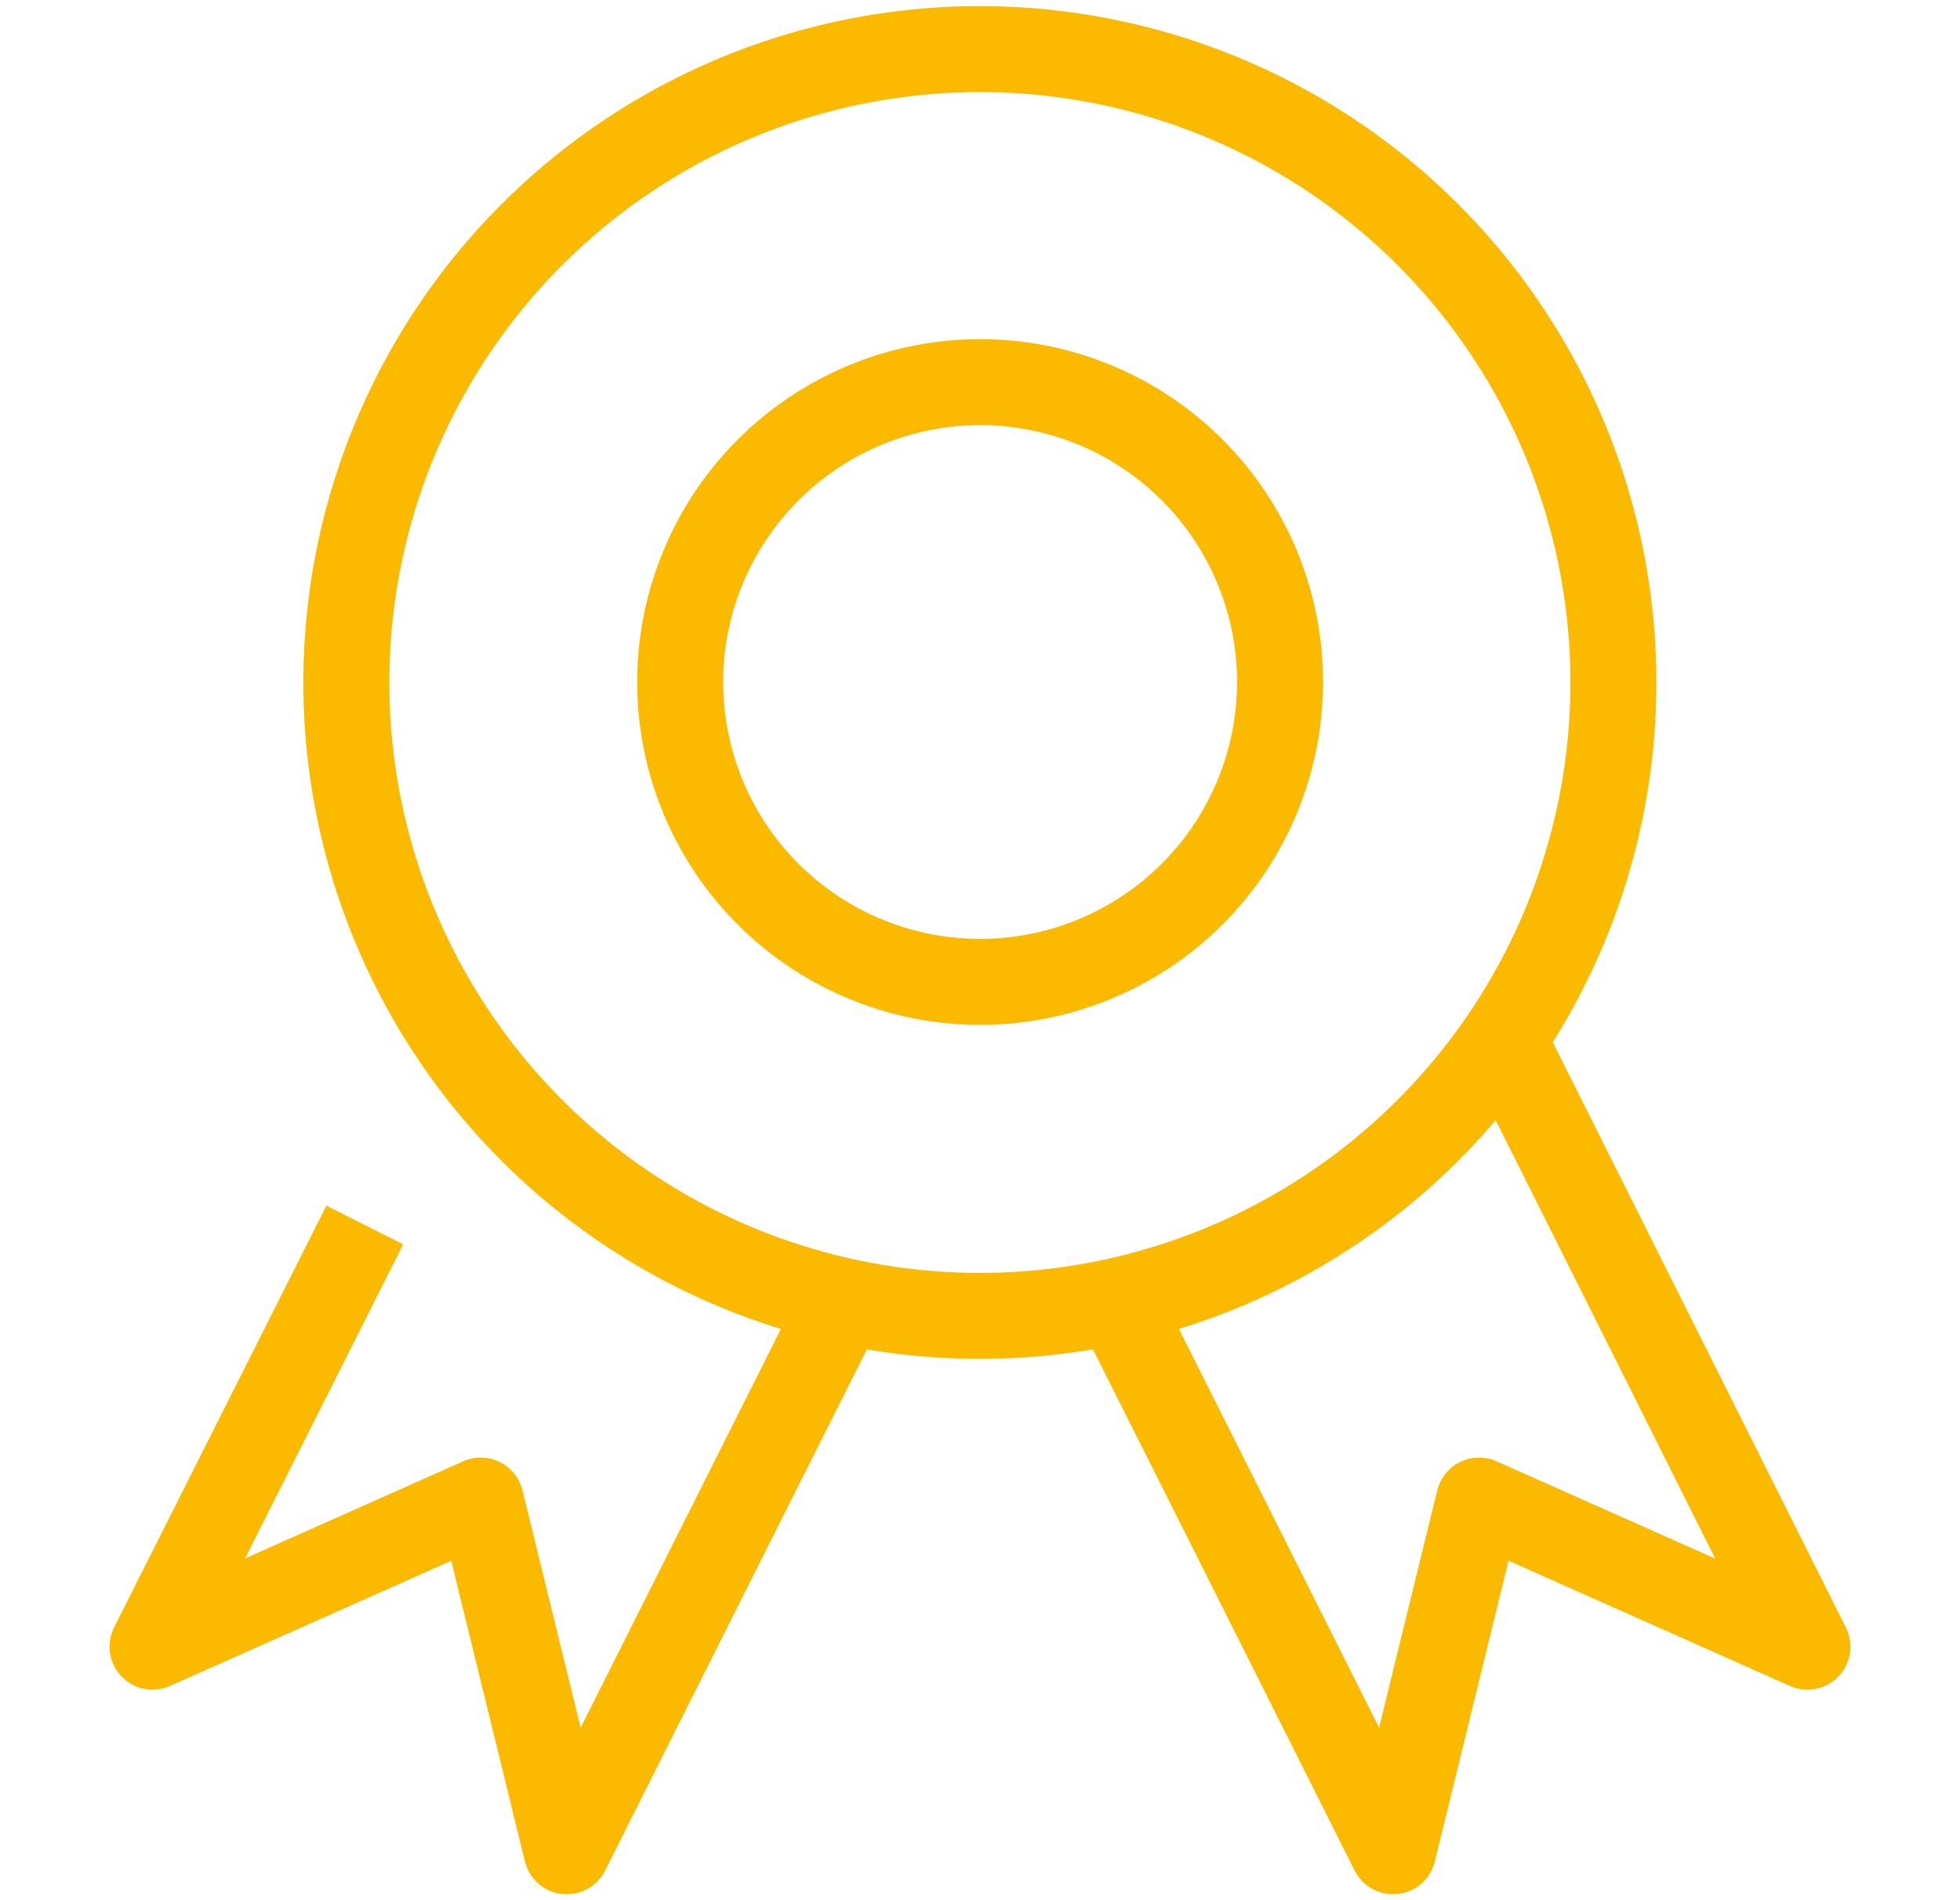 <svg viewBox="0 0 79.79 77.36" xmlns:xlink="http://www.w3.org/1999/xlink" xmlns="http://www.w3.org/2000/svg"><defs><clipPath id="a"><rect fill="none" height="76.9" width="70.87" y="0.23" x="4.46"></rect></clipPath></defs><g clip-path="url(#a)"><path stroke-width="3.5" stroke-linejoin="round" stroke="#fbb900" fill="none" d="M39.9,15.56A12.21,12.21,0,1,1,27.69,27.77,12.22,12.22,0,0,1,39.9,15.56"></path><polyline stroke-width="3.5" stroke-linejoin="round" stroke="#fbb900" fill="none" points="34.83 51.96 23.07 75.38 19.57 61.1 6.21 67.05 14.85 49.88"></polyline><polyline stroke-width="3.5" stroke-linejoin="round" stroke="#fbb900" fill="none" points="44.92 51.89 56.71 75.38 60.21 61.1 73.58 67.05 60.84 41.61"></polyline><path stroke-width="3.5" stroke-linejoin="round" stroke="#fbb900" fill="none" d="M39.9,2A25.79,25.79,0,1,0,65.68,27.77,25.79,25.79,0,0,0,39.9,2Z"></path></g></svg>